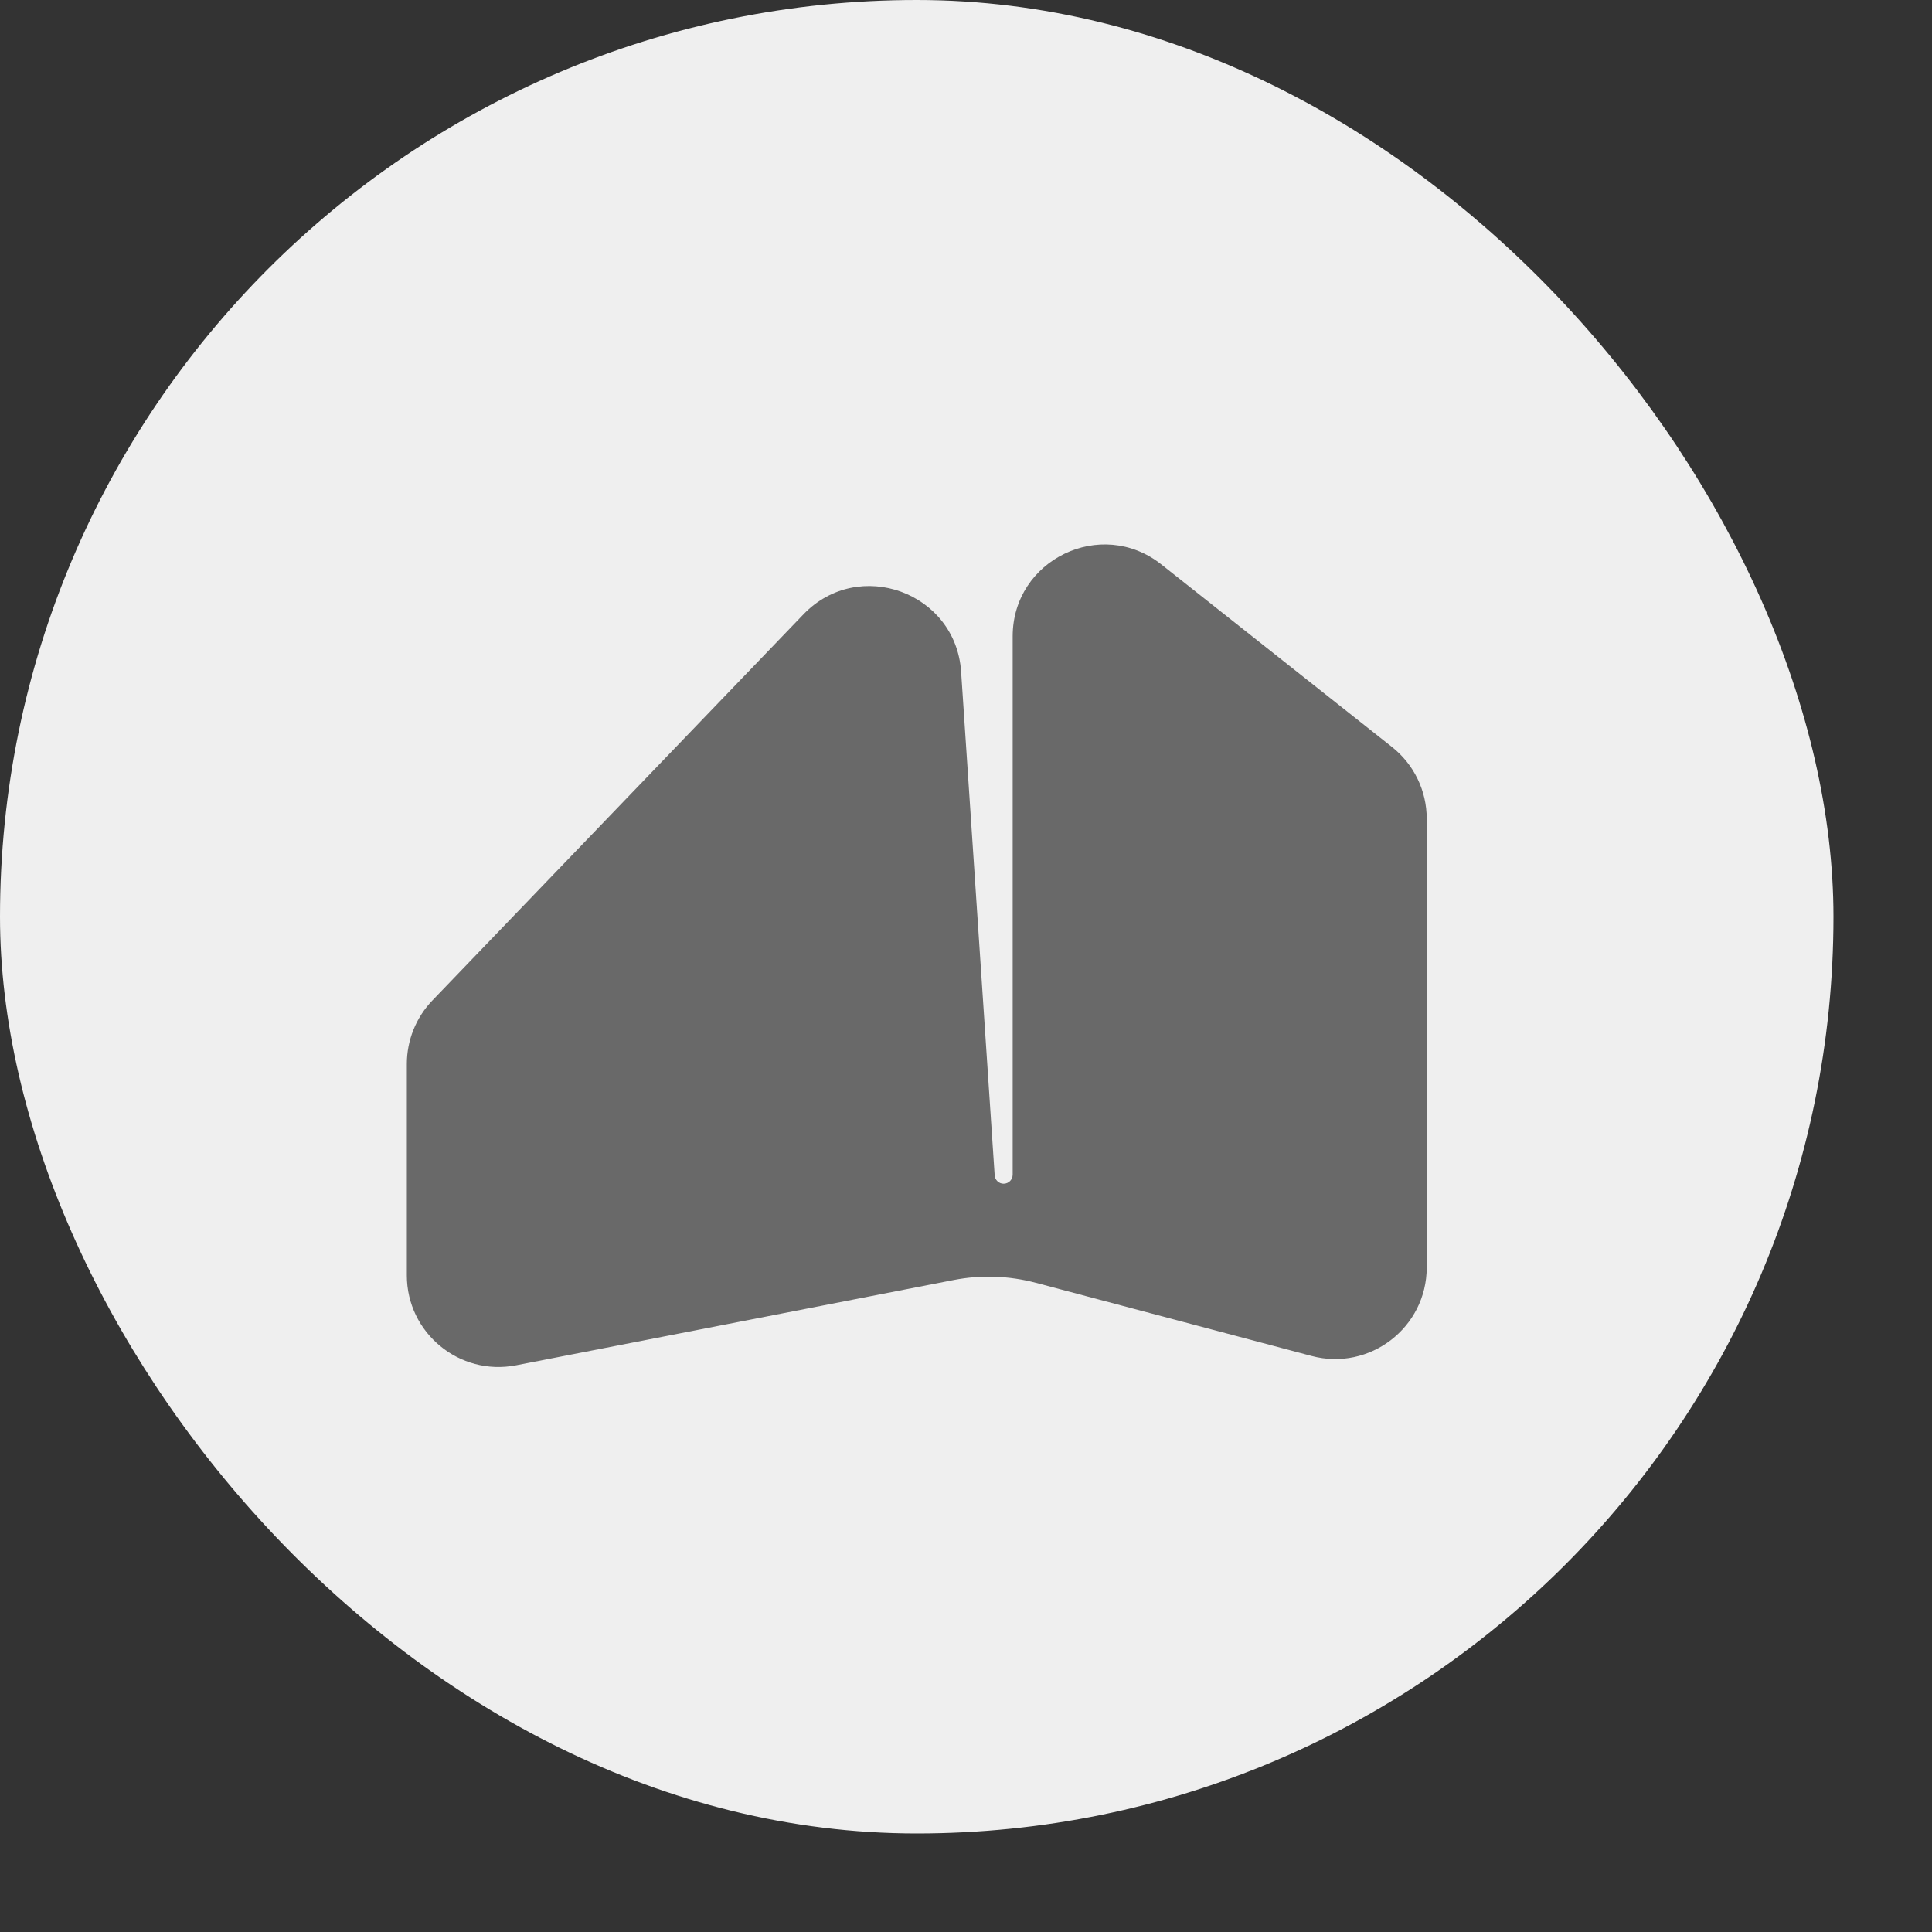 <?xml version="1.0" encoding="utf-8"?>
<svg xmlns="http://www.w3.org/2000/svg" fill="none" height="100%" overflow="visible" preserveAspectRatio="none" style="display: block;" viewBox="0 0 19 19" width="100%">
<rect x="0" y="0" width="19" height="19" fill="#333333" stroke="none"/>
<g id="Frame 427319043">
<rect fill="#EFEFEF" height="18.031" rx="9.016" width="18.031"/>
<path d="M13.688 7.345C13.905 7.516 14.031 7.776 14.031 8.052L14.031 12.464C14.031 13.056 13.47 13.487 12.898 13.335L10.188 12.616C9.924 12.546 9.648 12.536 9.38 12.588L5.075 13.427C4.518 13.535 4.001 13.109 4.001 12.542V10.464C4.001 10.231 4.091 10.007 4.252 9.839L7.902 6.041C8.445 5.477 9.4 5.825 9.452 6.606L9.782 11.558C9.785 11.605 9.824 11.641 9.87 11.641V11.641C9.919 11.641 9.959 11.601 9.959 11.552L9.959 6.258C9.959 5.504 10.829 5.083 11.42 5.55L13.688 7.345Z" fill="#696969" id="Rectangle 4141"/>
</g>
</svg>